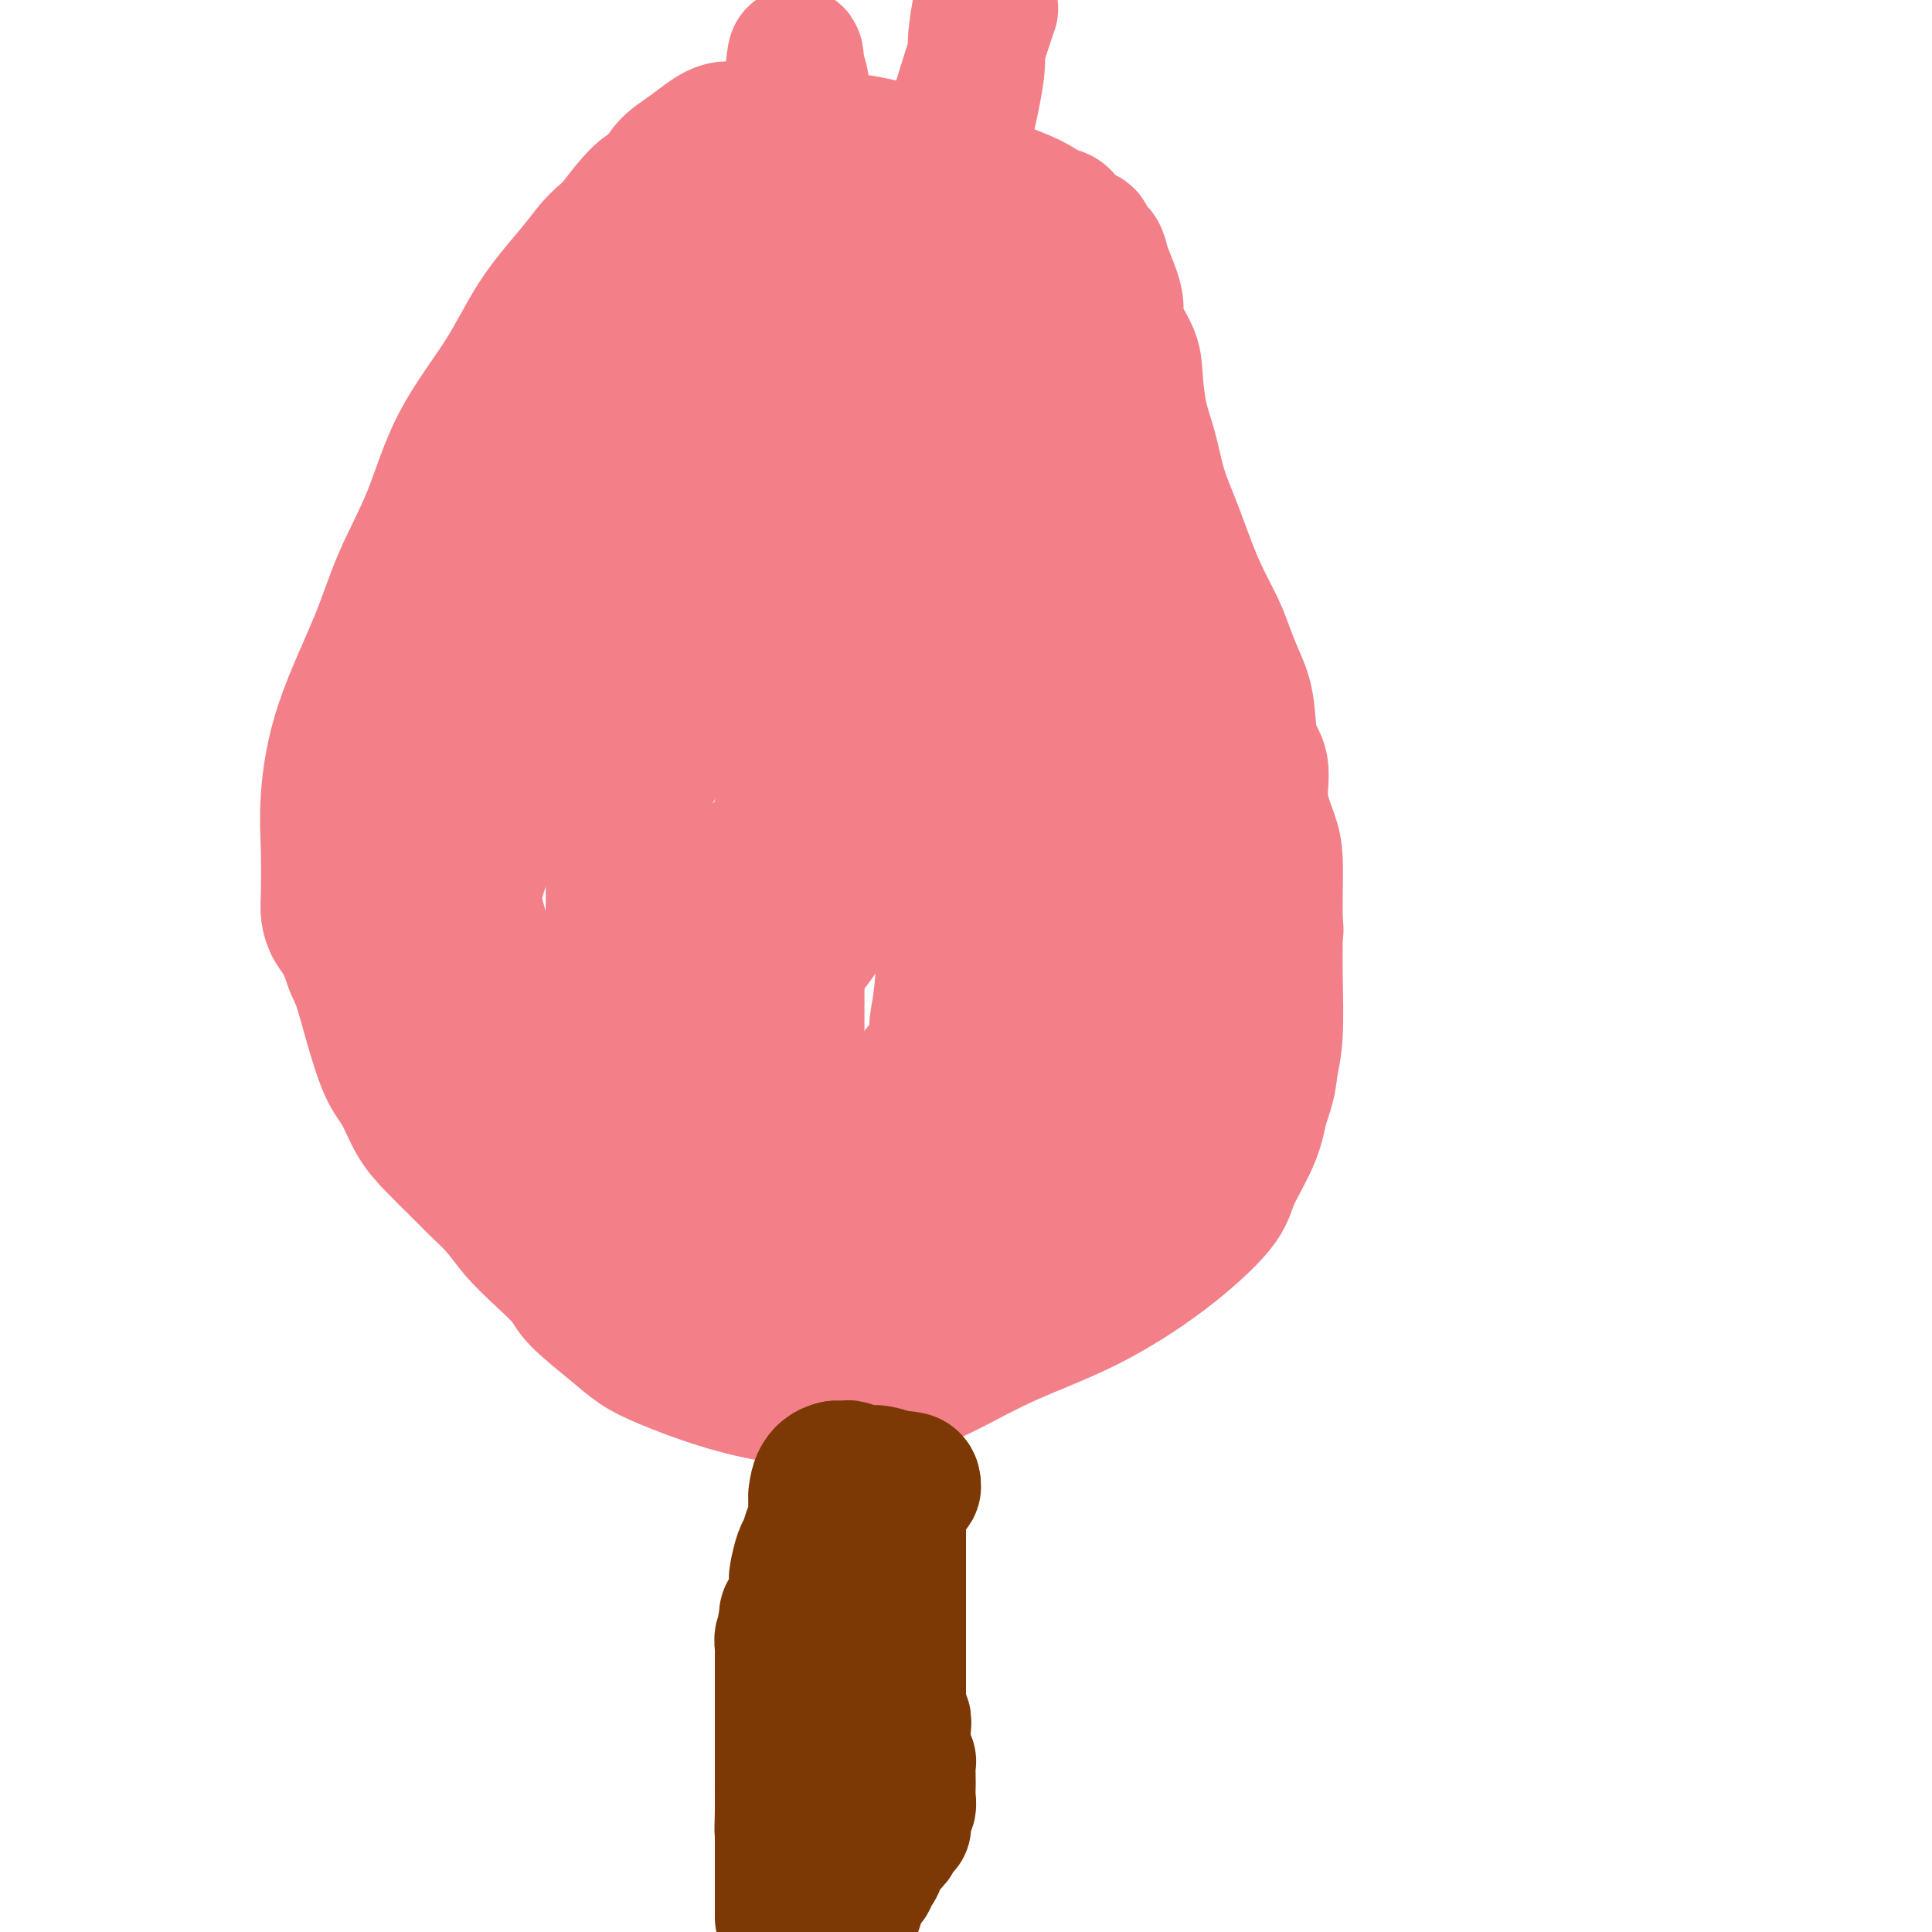 <svg viewBox='0 0 400 400' version='1.1' xmlns='http://www.w3.org/2000/svg' xmlns:xlink='http://www.w3.org/1999/xlink'><g fill='none' stroke='#F37F89' stroke-width='28' stroke-linecap='round' stroke-linejoin='round'><path d='M198,42c-0.441,0.094 -0.882,0.188 -1,0c-0.118,-0.188 0.088,-0.659 0,-1c-0.088,-0.341 -0.471,-0.554 -1,-1c-0.529,-0.446 -1.203,-1.126 -2,-2c-0.797,-0.874 -1.716,-1.941 -3,-3c-1.284,-1.059 -2.934,-2.111 -5,-3c-2.066,-0.889 -4.550,-1.614 -8,-2c-3.450,-0.386 -7.867,-0.431 -12,-1c-4.133,-0.569 -7.982,-1.662 -10,-2c-2.018,-0.338 -2.205,0.080 -3,0c-0.795,-0.080 -2.198,-0.657 -4,0c-1.802,0.657 -4.005,2.548 -6,4c-1.995,1.452 -3.784,2.464 -5,4c-1.216,1.536 -1.860,3.595 -4,6c-2.140,2.405 -5.775,5.155 -8,7c-2.225,1.845 -3.038,2.786 -4,4c-0.962,1.214 -2.071,2.700 -4,5c-1.929,2.300 -4.676,5.415 -7,9c-2.324,3.585 -4.225,7.640 -7,12c-2.775,4.360 -6.423,9.026 -9,14c-2.577,4.974 -4.081,10.255 -6,15c-1.919,4.745 -4.251,8.954 -6,13c-1.749,4.046 -2.913,7.930 -5,13c-2.087,5.070 -5.096,11.325 -7,17c-1.904,5.675 -2.704,10.770 -3,15c-0.296,4.230 -0.087,7.596 0,11c0.087,3.404 0.054,6.846 0,9c-0.054,2.154 -0.128,3.021 0,4c0.128,0.979 0.457,2.071 1,3c0.543,0.929 1.298,1.694 2,3c0.702,1.306 1.351,3.153 2,5'/><path d='M73,200c1.143,2.540 1.502,3.389 2,5c0.498,1.611 1.135,3.983 2,7c0.865,3.017 1.958,6.678 3,9c1.042,2.322 2.033,3.304 3,5c0.967,1.696 1.910,4.105 3,6c1.090,1.895 2.329,3.275 4,5c1.671,1.725 3.776,3.794 5,5c1.224,1.206 1.568,1.549 2,2c0.432,0.451 0.953,1.009 2,2c1.047,0.991 2.622,2.415 4,4c1.378,1.585 2.560,3.330 4,5c1.440,1.670 3.140,3.266 5,5c1.860,1.734 3.882,3.607 5,5c1.118,1.393 1.332,2.305 3,4c1.668,1.695 4.789,4.174 7,6c2.211,1.826 3.510,3.001 5,4c1.490,0.999 3.171,1.823 6,3c2.829,1.177 6.808,2.706 11,4c4.192,1.294 8.599,2.351 13,3c4.401,0.649 8.797,0.889 11,1c2.203,0.111 2.213,0.093 4,0c1.787,-0.093 5.352,-0.260 8,-1c2.648,-0.740 4.380,-2.051 6,-3c1.620,-0.949 3.128,-1.534 6,-3c2.872,-1.466 7.110,-3.813 12,-6c4.890,-2.187 10.434,-4.214 16,-7c5.566,-2.786 11.154,-6.329 16,-10c4.846,-3.671 8.948,-7.468 11,-10c2.052,-2.532 2.052,-3.797 3,-6c0.948,-2.203 2.842,-5.344 4,-8c1.158,-2.656 1.579,-4.828 2,-7'/><path d='M261,229c1.785,-4.799 1.746,-6.297 2,-8c0.254,-1.703 0.801,-3.610 1,-7c0.199,-3.390 0.052,-8.263 0,-12c-0.052,-3.737 -0.008,-6.338 0,-9c0.008,-2.662 -0.020,-5.384 0,-8c0.020,-2.616 0.090,-5.126 0,-7c-0.090,-1.874 -0.338,-3.112 -1,-5c-0.662,-1.888 -1.738,-4.426 -2,-7c-0.262,-2.574 0.292,-5.184 0,-7c-0.292,-1.816 -1.428,-2.837 -2,-5c-0.572,-2.163 -0.579,-5.469 -1,-8c-0.421,-2.531 -1.257,-4.288 -2,-6c-0.743,-1.712 -1.395,-3.379 -2,-5c-0.605,-1.621 -1.163,-3.196 -2,-5c-0.837,-1.804 -1.953,-3.835 -3,-6c-1.047,-2.165 -2.024,-4.462 -3,-7c-0.976,-2.538 -1.950,-5.316 -3,-8c-1.050,-2.684 -2.177,-5.275 -3,-8c-0.823,-2.725 -1.343,-5.584 -2,-8c-0.657,-2.416 -1.453,-4.391 -2,-7c-0.547,-2.609 -0.847,-5.854 -1,-8c-0.153,-2.146 -0.160,-3.194 -1,-5c-0.840,-1.806 -2.514,-4.372 -3,-6c-0.486,-1.628 0.216,-2.319 0,-4c-0.216,-1.681 -1.349,-4.353 -2,-6c-0.651,-1.647 -0.821,-2.270 -1,-3c-0.179,-0.730 -0.368,-1.567 -1,-2c-0.632,-0.433 -1.709,-0.463 -2,-1c-0.291,-0.537 0.202,-1.582 0,-2c-0.202,-0.418 -1.101,-0.209 -2,0'/><path d='M223,49c-0.728,-0.700 -0.048,0.048 0,0c0.048,-0.048 -0.536,-0.894 -1,-1c-0.464,-0.106 -0.806,0.528 -1,0c-0.194,-0.528 -0.239,-2.220 -1,-3c-0.761,-0.780 -2.238,-0.650 -3,-1c-0.762,-0.350 -0.808,-1.180 -5,-3c-4.192,-1.820 -12.531,-4.631 -16,-6c-3.469,-1.369 -2.069,-1.296 -4,-2c-1.931,-0.704 -7.193,-2.187 -11,-3c-3.807,-0.813 -6.160,-0.958 -9,-1c-2.840,-0.042 -6.167,0.017 -8,0c-1.833,-0.017 -2.173,-0.111 -4,0c-1.827,0.111 -5.142,0.426 -7,1c-1.858,0.574 -2.260,1.406 -3,2c-0.740,0.594 -1.820,0.949 -3,2c-1.180,1.051 -2.462,2.798 -4,5c-1.538,2.202 -3.331,4.858 -5,9c-1.669,4.142 -3.212,9.769 -4,14c-0.788,4.231 -0.820,7.067 -2,13c-1.180,5.933 -3.507,14.962 -5,22c-1.493,7.038 -2.151,12.085 -3,17c-0.849,4.915 -1.888,9.697 -3,17c-1.112,7.303 -2.295,17.125 -3,22c-0.705,4.875 -0.932,4.801 -1,6c-0.068,1.199 0.021,3.669 0,5c-0.021,1.331 -0.153,1.523 0,2c0.153,0.477 0.591,1.238 1,2c0.409,0.762 0.790,1.524 1,2c0.210,0.476 0.249,0.667 1,1c0.751,0.333 2.215,0.810 4,0c1.785,-0.810 3.893,-2.905 6,-5'/><path d='M130,166c3.367,-3.158 6.783,-8.553 9,-13c2.217,-4.447 3.234,-7.945 4,-12c0.766,-4.055 1.280,-8.669 2,-14c0.720,-5.331 1.647,-11.381 2,-17c0.353,-5.619 0.131,-10.806 0,-16c-0.131,-5.194 -0.170,-10.394 0,-14c0.170,-3.606 0.550,-5.616 0,-8c-0.550,-2.384 -2.030,-5.140 -3,-9c-0.970,-3.860 -1.428,-8.824 -2,-12c-0.572,-3.176 -1.256,-4.563 -2,-6c-0.744,-1.437 -1.546,-2.925 -2,-4c-0.454,-1.075 -0.560,-1.736 -1,-2c-0.440,-0.264 -1.213,-0.129 -2,0c-0.787,0.129 -1.588,0.252 -4,3c-2.412,2.748 -6.434,8.120 -9,13c-2.566,4.880 -3.676,9.269 -6,14c-2.324,4.731 -5.863,9.803 -9,19c-3.137,9.197 -5.874,22.520 -7,29c-1.126,6.480 -0.641,6.117 -2,15c-1.359,8.883 -4.560,27.012 -6,38c-1.440,10.988 -1.118,14.834 -1,18c0.118,3.166 0.033,5.651 0,8c-0.033,2.349 -0.012,4.564 0,6c0.012,1.436 0.017,2.095 0,3c-0.017,0.905 -0.056,2.057 0,2c0.056,-0.057 0.207,-1.323 0,-2c-0.207,-0.677 -0.774,-0.765 0,-3c0.774,-2.235 2.887,-6.618 5,-11'/><path d='M96,191c2.258,-6.960 5.404,-17.360 8,-27c2.596,-9.640 4.643,-18.521 7,-28c2.357,-9.479 5.025,-19.558 6,-25c0.975,-5.442 0.258,-6.248 0,-7c-0.258,-0.752 -0.055,-1.451 0,-2c0.055,-0.549 -0.037,-0.949 0,-1c0.037,-0.051 0.205,0.245 0,1c-0.205,0.755 -0.781,1.967 -2,5c-1.219,3.033 -3.080,7.885 -5,13c-1.920,5.115 -3.900,10.491 -6,17c-2.100,6.509 -4.321,14.151 -6,21c-1.679,6.849 -2.815,12.906 -4,21c-1.185,8.094 -2.419,18.224 -3,23c-0.581,4.776 -0.509,4.198 0,5c0.509,0.802 1.455,2.984 2,5c0.545,2.016 0.688,3.865 1,5c0.312,1.135 0.791,1.557 1,2c0.209,0.443 0.146,0.906 0,1c-0.146,0.094 -0.376,-0.182 0,0c0.376,0.182 1.358,0.822 2,1c0.642,0.178 0.945,-0.107 1,0c0.055,0.107 -0.139,0.606 0,1c0.139,0.394 0.611,0.684 1,1c0.389,0.316 0.694,0.658 1,1'/><path d='M100,224c0.967,0.586 0.885,0.053 1,0c0.115,-0.053 0.426,0.376 1,1c0.574,0.624 1.410,1.444 2,2c0.590,0.556 0.933,0.847 2,1c1.067,0.153 2.859,0.169 5,0c2.141,-0.169 4.630,-0.522 7,-2c2.370,-1.478 4.621,-4.080 6,-8c1.379,-3.920 1.886,-9.158 2,-12c0.114,-2.842 -0.167,-3.287 0,-6c0.167,-2.713 0.781,-7.693 1,-11c0.219,-3.307 0.045,-4.941 0,-8c-0.045,-3.059 0.041,-7.544 0,-10c-0.041,-2.456 -0.208,-2.883 0,-5c0.208,-2.117 0.791,-5.922 1,-8c0.209,-2.078 0.045,-2.427 0,-4c-0.045,-1.573 0.028,-4.368 0,-6c-0.028,-1.632 -0.158,-2.101 0,-4c0.158,-1.899 0.604,-5.228 1,-8c0.396,-2.772 0.742,-4.986 1,-6c0.258,-1.014 0.428,-0.827 1,-3c0.572,-2.173 1.546,-6.707 2,-9c0.454,-2.293 0.387,-2.347 1,-5c0.613,-2.653 1.904,-7.906 3,-11c1.096,-3.094 1.996,-4.028 3,-7c1.004,-2.972 2.111,-7.981 3,-12c0.889,-4.019 1.562,-7.049 2,-9c0.438,-1.951 0.643,-2.822 1,-4c0.357,-1.178 0.865,-2.663 1,-4c0.135,-1.337 -0.104,-2.525 0,-3c0.104,-0.475 0.552,-0.238 1,0'/><path d='M148,63c2.896,-11.127 0.636,-2.446 0,1c-0.636,3.446 0.351,1.655 1,1c0.649,-0.655 0.961,-0.175 1,0c0.039,0.175 -0.196,0.046 0,0c0.196,-0.046 0.821,-0.008 1,0c0.179,0.008 -0.090,-0.015 0,0c0.090,0.015 0.538,0.067 1,0c0.462,-0.067 0.940,-0.253 1,0c0.060,0.253 -0.296,0.943 0,1c0.296,0.057 1.245,-0.521 2,0c0.755,0.521 1.315,2.139 2,3c0.685,0.861 1.493,0.963 2,1c0.507,0.037 0.713,0.009 1,0c0.287,-0.009 0.655,-0.000 1,0c0.345,0.000 0.666,-0.008 1,0c0.334,0.008 0.682,0.033 1,0c0.318,-0.033 0.607,-0.124 1,0c0.393,0.124 0.890,0.464 1,0c0.110,-0.464 -0.166,-1.731 0,-3c0.166,-1.269 0.773,-2.540 1,-6c0.227,-3.460 0.075,-9.109 0,-15c-0.075,-5.891 -0.072,-12.022 0,-17c0.072,-4.978 0.212,-8.802 0,-11c-0.212,-2.198 -0.775,-2.771 -1,-3c-0.225,-0.229 -0.113,-0.115 0,0'/><path d='M165,15c-0.216,-7.757 -0.755,-1.150 -1,2c-0.245,3.150 -0.195,2.843 -1,5c-0.805,2.157 -2.464,6.776 -3,10c-0.536,3.224 0.053,5.051 0,7c-0.053,1.949 -0.746,4.021 -1,5c-0.254,0.979 -0.068,0.865 0,1c0.068,0.135 0.019,0.519 0,1c-0.019,0.481 -0.006,1.060 0,2c0.006,0.940 0.006,2.240 0,3c-0.006,0.760 -0.019,0.981 0,1c0.019,0.019 0.068,-0.163 0,0c-0.068,0.163 -0.255,0.671 0,1c0.255,0.329 0.952,0.479 1,1c0.048,0.521 -0.552,1.411 0,2c0.552,0.589 2.257,0.876 3,1c0.743,0.124 0.523,0.086 1,0c0.477,-0.086 1.649,-0.220 3,0c1.351,0.220 2.880,0.794 4,1c1.120,0.206 1.832,0.044 2,0c0.168,-0.044 -0.206,0.030 0,0c0.206,-0.030 0.993,-0.163 2,0c1.007,0.163 2.233,0.621 3,1c0.767,0.379 1.076,0.680 2,1c0.924,0.320 2.462,0.660 4,1'/><path d='M184,61c5.198,1.946 6.193,3.310 8,4c1.807,0.690 4.425,0.705 6,1c1.575,0.295 2.107,0.871 4,1c1.893,0.129 5.146,-0.187 7,0c1.854,0.187 2.308,0.878 3,1c0.692,0.122 1.621,-0.325 2,0c0.379,0.325 0.208,1.422 1,2c0.792,0.578 2.548,0.636 3,1c0.452,0.364 -0.402,1.035 0,2c0.402,0.965 2.058,2.225 3,4c0.942,1.775 1.170,4.067 2,6c0.830,1.933 2.261,3.509 3,5c0.739,1.491 0.787,2.898 1,4c0.213,1.102 0.593,1.898 1,3c0.407,1.102 0.841,2.509 1,4c0.159,1.491 0.043,3.066 0,4c-0.043,0.934 -0.015,1.227 0,3c0.015,1.773 0.015,5.028 0,7c-0.015,1.972 -0.045,2.663 0,4c0.045,1.337 0.166,3.321 0,5c-0.166,1.679 -0.619,3.051 -1,5c-0.381,1.949 -0.691,4.473 -1,8c-0.309,3.527 -0.619,8.057 -1,11c-0.381,2.943 -0.834,4.297 -1,6c-0.166,1.703 -0.045,3.753 0,6c0.045,2.247 0.015,4.690 0,6c-0.015,1.310 -0.015,1.486 0,3c0.015,1.514 0.045,4.364 0,6c-0.045,1.636 -0.166,2.056 0,3c0.166,0.944 0.619,2.413 1,4c0.381,1.587 0.691,3.294 1,5'/><path d='M227,185c0.310,6.515 0.086,6.302 0,7c-0.086,0.698 -0.034,2.307 0,4c0.034,1.693 0.049,3.471 0,5c-0.049,1.529 -0.161,2.807 0,4c0.161,1.193 0.595,2.299 0,5c-0.595,2.701 -2.217,6.997 -3,10c-0.783,3.003 -0.725,4.712 -1,6c-0.275,1.288 -0.883,2.154 -1,3c-0.117,0.846 0.256,1.671 0,3c-0.256,1.329 -1.142,3.162 -2,5c-0.858,1.838 -1.687,3.680 -2,5c-0.313,1.320 -0.110,2.119 0,3c0.110,0.881 0.128,1.844 0,2c-0.128,0.156 -0.404,-0.496 -1,0c-0.596,0.496 -1.514,2.141 -2,3c-0.486,0.859 -0.539,0.934 -1,1c-0.461,0.066 -1.330,0.123 -2,0c-0.670,-0.123 -1.139,-0.426 -2,0c-0.861,0.426 -2.112,1.580 -3,2c-0.888,0.420 -1.411,0.106 -2,0c-0.589,-0.106 -1.242,-0.002 -2,0c-0.758,0.002 -1.620,-0.097 -2,0c-0.380,0.097 -0.278,0.390 -1,0c-0.722,-0.390 -2.270,-1.464 -3,-2c-0.730,-0.536 -0.644,-0.535 -1,-1c-0.356,-0.465 -1.155,-1.395 -2,-2c-0.845,-0.605 -1.735,-0.883 -2,-1c-0.265,-0.117 0.094,-0.073 0,0c-0.094,0.073 -0.641,0.173 -1,0c-0.359,-0.173 -0.531,-0.621 -1,-1c-0.469,-0.379 -1.234,-0.690 -2,-1'/><path d='M188,245c-2.958,-1.631 -4.351,-1.709 -5,-2c-0.649,-0.291 -0.552,-0.796 -1,-1c-0.448,-0.204 -1.442,-0.106 -3,-1c-1.558,-0.894 -3.681,-2.780 -6,-5c-2.319,-2.220 -4.834,-4.773 -8,-7c-3.166,-2.227 -6.985,-4.127 -12,-7c-5.015,-2.873 -11.228,-6.719 -14,-8c-2.772,-1.281 -2.104,0.004 -2,0c0.104,-0.004 -0.357,-1.295 -1,-2c-0.643,-0.705 -1.468,-0.823 -2,-1c-0.532,-0.177 -0.772,-0.415 -1,-1c-0.228,-0.585 -0.443,-1.519 -1,-2c-0.557,-0.481 -1.455,-0.508 -2,-1c-0.545,-0.492 -0.736,-1.448 -1,-2c-0.264,-0.552 -0.599,-0.698 -1,-3c-0.401,-2.302 -0.867,-6.759 -1,-10c-0.133,-3.241 0.068,-5.265 0,-9c-0.068,-3.735 -0.406,-9.180 0,-16c0.406,-6.820 1.555,-15.015 3,-22c1.445,-6.985 3.185,-12.761 5,-19c1.815,-6.239 3.704,-12.943 5,-20c1.296,-7.057 1.999,-14.467 3,-19c1.001,-4.533 2.299,-6.188 3,-8c0.701,-1.812 0.806,-3.780 1,-5c0.194,-1.220 0.476,-1.693 1,-2c0.524,-0.307 1.290,-0.447 2,-1c0.710,-0.553 1.366,-1.519 2,-2c0.634,-0.481 1.248,-0.476 2,-1c0.752,-0.524 1.644,-1.578 2,-2c0.356,-0.422 0.178,-0.211 0,0'/><path d='M156,66c1.315,-1.256 0.101,-0.395 0,0c-0.101,0.395 0.911,0.323 1,0c0.089,-0.323 -0.745,-0.898 0,1c0.745,1.898 3.069,6.269 4,8c0.931,1.731 0.470,0.823 1,2c0.530,1.177 2.050,4.439 3,7c0.950,2.561 1.330,4.421 2,6c0.670,1.579 1.629,2.878 2,4c0.371,1.122 0.152,2.068 0,3c-0.152,0.932 -0.239,1.850 0,3c0.239,1.150 0.804,2.531 1,4c0.196,1.469 0.021,3.027 0,6c-0.021,2.973 0.110,7.363 0,12c-0.110,4.637 -0.462,9.523 -1,14c-0.538,4.477 -1.261,8.547 -2,13c-0.739,4.453 -1.492,9.290 -2,14c-0.508,4.710 -0.769,9.293 -1,12c-0.231,2.707 -0.431,3.536 -1,5c-0.569,1.464 -1.506,3.561 -2,5c-0.494,1.439 -0.547,2.219 -1,4c-0.453,1.781 -1.308,4.562 -2,7c-0.692,2.438 -1.220,4.531 -2,7c-0.780,2.469 -1.811,5.312 -3,8c-1.189,2.688 -2.535,5.220 -3,7c-0.465,1.780 -0.047,2.809 0,0c0.047,-2.809 -0.276,-9.454 2,-19c2.276,-9.546 7.151,-21.993 13,-40c5.849,-18.007 12.671,-41.573 18,-62c5.329,-20.427 9.164,-37.713 13,-55'/><path d='M196,42c8.089,-30.911 6.311,-29.689 6,-32c-0.311,-2.311 0.844,-8.156 2,-14'/><path d='M205,2c0.076,-0.216 0.152,-0.433 0,0c-0.152,0.433 -0.533,1.514 -2,6c-1.467,4.486 -4.019,12.376 -5,16c-0.981,3.624 -0.392,2.983 -3,10c-2.608,7.017 -8.412,21.694 -12,31c-3.588,9.306 -4.960,13.241 -7,19c-2.040,5.759 -4.747,13.342 -6,18c-1.253,4.658 -1.053,6.390 -1,8c0.053,1.610 -0.041,3.097 0,4c0.041,0.903 0.219,1.220 0,2c-0.219,0.780 -0.833,2.021 -1,3c-0.167,0.979 0.113,1.697 0,3c-0.113,1.303 -0.619,3.192 -1,5c-0.381,1.808 -0.639,3.535 -1,6c-0.361,2.465 -0.827,5.667 -1,8c-0.173,2.333 -0.054,3.797 0,5c0.054,1.203 0.044,2.147 0,3c-0.044,0.853 -0.121,1.616 0,2c0.121,0.384 0.439,0.390 2,-1c1.561,-1.390 4.363,-4.174 7,-7c2.637,-2.826 5.109,-5.693 8,-11c2.891,-5.307 6.200,-13.054 8,-18c1.800,-4.946 2.089,-7.091 3,-10c0.911,-2.909 2.443,-6.583 3,-9c0.557,-2.417 0.139,-3.576 0,-4c-0.139,-0.424 0.001,-0.114 0,0c-0.001,0.114 -0.143,0.033 0,0c0.143,-0.033 0.572,-0.016 1,0'/><path d='M197,91c2.259,-6.145 0.406,-1.008 0,2c-0.406,3.008 0.634,3.886 1,6c0.366,2.114 0.060,5.462 0,12c-0.060,6.538 0.128,16.265 0,23c-0.128,6.735 -0.573,10.478 -1,16c-0.427,5.522 -0.836,12.822 -1,18c-0.164,5.178 -0.082,8.234 0,11c0.082,2.766 0.166,5.242 0,10c-0.166,4.758 -0.580,11.800 -1,16c-0.420,4.200 -0.846,5.560 -1,7c-0.154,1.440 -0.037,2.961 0,4c0.037,1.039 -0.005,1.596 0,2c0.005,0.404 0.058,0.654 0,1c-0.058,0.346 -0.226,0.788 0,1c0.226,0.212 0.845,0.195 1,1c0.155,0.805 -0.154,2.433 0,3c0.154,0.567 0.772,0.075 1,0c0.228,-0.075 0.065,0.269 0,1c-0.065,0.731 -0.031,1.850 0,3c0.031,1.150 0.061,2.333 0,3c-0.061,0.667 -0.213,0.818 0,2c0.213,1.182 0.791,3.393 1,4c0.209,0.607 0.048,-0.391 0,0c-0.048,0.391 0.015,2.171 0,3c-0.015,0.829 -0.109,0.708 0,1c0.109,0.292 0.421,0.996 1,3c0.579,2.004 1.425,5.309 2,7c0.575,1.691 0.879,1.769 2,2c1.121,0.231 3.061,0.616 5,1'/><path d='M207,254c1.356,0.494 1.245,0.230 2,0c0.755,-0.230 2.375,-0.425 4,-2c1.625,-1.575 3.254,-4.531 4,-6c0.746,-1.469 0.608,-1.450 1,-2c0.392,-0.550 1.315,-1.670 2,-2c0.685,-0.330 1.131,0.129 2,0c0.869,-0.129 2.160,-0.847 3,-1c0.840,-0.153 1.229,0.258 3,0c1.771,-0.258 4.925,-1.186 8,-3c3.075,-1.814 6.072,-4.514 7,-5c0.928,-0.486 -0.211,1.241 2,-2c2.211,-3.241 7.773,-11.450 11,-16c3.227,-4.550 4.119,-5.442 5,-7c0.881,-1.558 1.751,-3.783 2,-6c0.249,-2.217 -0.122,-4.428 0,-6c0.122,-1.572 0.739,-2.506 1,-3c0.261,-0.494 0.168,-0.546 0,-2c-0.168,-1.454 -0.409,-4.308 -1,-6c-0.591,-1.692 -1.532,-2.221 -2,-3c-0.468,-0.779 -0.464,-1.806 -1,-3c-0.536,-1.194 -1.611,-2.554 -2,-3c-0.389,-0.446 -0.091,0.021 0,0c0.091,-0.021 -0.027,-0.531 0,-1c0.027,-0.469 0.197,-0.896 0,-1c-0.197,-0.104 -0.760,0.116 -1,0c-0.240,-0.116 -0.157,-0.567 0,-1c0.157,-0.433 0.388,-0.847 0,-1c-0.388,-0.153 -1.397,-0.044 -2,-1c-0.603,-0.956 -0.802,-2.978 -1,-5'/><path d='M254,166c-1.823,-4.195 -1.879,-5.184 -2,-7c-0.121,-1.816 -0.306,-4.460 -1,-7c-0.694,-2.540 -1.897,-4.976 -3,-9c-1.103,-4.024 -2.107,-9.637 -3,-13c-0.893,-3.363 -1.675,-4.477 -3,-7c-1.325,-2.523 -3.194,-6.455 -4,-9c-0.806,-2.545 -0.550,-3.702 -1,-4c-0.450,-0.298 -1.606,0.263 -2,0c-0.394,-0.263 -0.025,-1.350 0,-2c0.025,-0.650 -0.296,-0.865 -1,-1c-0.704,-0.135 -1.793,-0.191 -3,0c-1.207,0.191 -2.532,0.629 -3,1c-0.468,0.371 -0.078,0.674 -2,4c-1.922,3.326 -6.155,9.675 -8,13c-1.845,3.325 -1.304,3.625 -2,7c-0.696,3.375 -2.631,9.824 -4,15c-1.369,5.176 -2.172,9.078 -3,13c-0.828,3.922 -1.679,7.865 -2,11c-0.321,3.135 -0.111,5.462 0,8c0.111,2.538 0.124,5.286 0,8c-0.124,2.714 -0.385,5.393 0,8c0.385,2.607 1.415,5.143 2,7c0.585,1.857 0.724,3.034 1,4c0.276,0.966 0.690,1.722 1,2c0.310,0.278 0.515,0.078 1,0c0.485,-0.078 1.251,-0.036 2,0c0.749,0.036 1.483,0.065 2,0c0.517,-0.065 0.819,-0.224 2,-1c1.181,-0.776 3.241,-2.171 4,-3c0.759,-0.829 0.217,-1.094 0,-2c-0.217,-0.906 -0.108,-2.453 0,-4'/><path d='M222,198c0.408,-2.215 1.427,-4.753 2,-7c0.573,-2.247 0.699,-4.202 1,-6c0.301,-1.798 0.779,-3.440 1,-6c0.221,-2.560 0.187,-6.038 1,-9c0.813,-2.962 2.473,-5.407 3,-7c0.527,-1.593 -0.079,-2.332 1,-5c1.079,-2.668 3.844,-7.263 5,-9c1.156,-1.737 0.702,-0.616 1,-1c0.298,-0.384 1.349,-2.272 2,-4c0.651,-1.728 0.901,-3.296 1,-4c0.099,-0.704 0.045,-0.545 0,-1c-0.045,-0.455 -0.081,-1.523 0,-2c0.081,-0.477 0.279,-0.362 0,-1c-0.279,-0.638 -1.034,-2.029 -2,-5c-0.966,-2.971 -2.144,-7.521 -3,-10c-0.856,-2.479 -1.390,-2.888 -2,-6c-0.610,-3.112 -1.296,-8.927 -2,-14c-0.704,-5.073 -1.425,-9.402 -2,-13c-0.575,-3.598 -1.005,-6.464 -1,-8c0.005,-1.536 0.443,-1.741 0,-1c-0.443,0.741 -1.768,2.430 -2,3c-0.232,0.570 0.630,0.021 0,1c-0.630,0.979 -2.751,3.484 -4,5c-1.249,1.516 -1.625,2.042 -2,3c-0.375,0.958 -0.748,2.348 -2,5c-1.252,2.652 -3.382,6.567 -6,12c-2.618,5.433 -5.724,12.384 -9,20c-3.276,7.616 -6.724,15.897 -9,20c-2.276,4.103 -3.382,4.028 -7,11c-3.618,6.972 -9.748,20.992 -14,29c-4.252,8.008 -6.626,10.004 -9,12'/><path d='M164,200c-10.777,19.955 -5.720,9.841 -5,7c0.720,-2.841 -2.899,1.590 -5,4c-2.101,2.410 -2.686,2.800 -3,3c-0.314,0.200 -0.357,0.209 -1,1c-0.643,0.791 -1.885,2.362 -3,4c-1.115,1.638 -2.103,3.341 -3,6c-0.897,2.659 -1.705,6.273 -2,8c-0.295,1.727 -0.078,1.566 0,1c0.078,-0.566 0.017,-1.536 0,-2c-0.017,-0.464 0.009,-0.423 1,-3c0.991,-2.577 2.945,-7.772 5,-15c2.055,-7.228 4.211,-16.489 5,-21c0.789,-4.511 0.211,-4.273 0,-5c-0.211,-0.727 -0.055,-2.418 0,-3c0.055,-0.582 0.011,-0.055 0,0c-0.011,0.055 0.013,-0.364 0,-1c-0.013,-0.636 -0.061,-1.491 0,-2c0.061,-0.509 0.232,-0.671 0,-1c-0.232,-0.329 -0.869,-0.823 -1,-1c-0.131,-0.177 0.242,-0.035 0,0c-0.242,0.035 -1.099,-0.036 -2,0c-0.901,0.036 -1.845,0.177 -3,1c-1.155,0.823 -2.520,2.326 -4,4c-1.480,1.674 -3.076,3.518 -4,4c-0.924,0.482 -1.175,-0.396 -2,0c-0.825,0.396 -2.222,2.068 -3,3c-0.778,0.932 -0.937,1.123 -2,2c-1.063,0.877 -3.032,2.438 -5,4'/><path d='M127,198c-3.355,2.746 -1.744,1.110 -2,1c-0.256,-0.110 -2.380,1.304 -5,4c-2.620,2.696 -5.735,6.674 -7,9c-1.265,2.326 -0.678,3.001 -2,6c-1.322,2.999 -4.551,8.324 -6,11c-1.449,2.676 -1.116,2.705 -1,3c0.116,0.295 0.016,0.857 0,1c-0.016,0.143 0.051,-0.132 0,0c-0.051,0.132 -0.221,0.670 0,1c0.221,0.330 0.835,0.453 2,2c1.165,1.547 2.883,4.520 5,7c2.117,2.480 4.632,4.468 7,6c2.368,1.532 4.589,2.607 10,5c5.411,2.393 14.014,6.105 21,8c6.986,1.895 12.357,1.974 16,2c3.643,0.026 5.559,0.000 7,0c1.441,-0.000 2.408,0.025 3,0c0.592,-0.025 0.811,-0.101 1,0c0.189,0.101 0.349,0.378 1,0c0.651,-0.378 1.794,-1.412 3,-2c1.206,-0.588 2.474,-0.729 4,-1c1.526,-0.271 3.308,-0.673 5,-1c1.692,-0.327 3.293,-0.579 5,-1c1.707,-0.421 3.519,-1.010 6,-2c2.481,-0.990 5.629,-2.382 9,-4c3.371,-1.618 6.963,-3.462 9,-5c2.037,-1.538 2.518,-2.769 3,-4'/><path d='M221,244c3.606,-2.253 2.121,-1.387 2,-2c-0.121,-0.613 1.121,-2.706 2,-4c0.879,-1.294 1.396,-1.789 2,-3c0.604,-1.211 1.296,-3.137 2,-5c0.704,-1.863 1.421,-3.664 2,-5c0.579,-1.336 1.019,-2.206 2,-5c0.981,-2.794 2.501,-7.510 3,-9c0.499,-1.490 -0.024,0.246 0,0c0.024,-0.246 0.594,-2.473 1,-4c0.406,-1.527 0.649,-2.355 1,-3c0.351,-0.645 0.811,-1.107 1,-2c0.189,-0.893 0.106,-2.216 0,-3c-0.106,-0.784 -0.237,-1.031 0,-1c0.237,0.031 0.840,0.338 1,0c0.160,-0.338 -0.125,-1.321 0,-2c0.125,-0.679 0.660,-1.053 1,-2c0.340,-0.947 0.483,-2.467 1,-4c0.517,-1.533 1.406,-3.080 2,-5c0.594,-1.920 0.894,-4.212 1,-5c0.106,-0.788 0.018,-0.071 0,-1c-0.018,-0.929 0.035,-3.502 0,-5c-0.035,-1.498 -0.157,-1.920 0,-2c0.157,-0.080 0.593,0.183 0,0c-0.593,-0.183 -2.215,-0.810 -4,1c-1.785,1.810 -3.732,6.058 -6,10c-2.268,3.942 -4.856,7.578 -7,10c-2.144,2.422 -3.843,3.628 -5,5c-1.157,1.372 -1.773,2.908 -3,4c-1.227,1.092 -3.065,1.741 -5,3c-1.935,1.259 -3.968,3.130 -6,5'/><path d='M209,210c-4.161,3.268 -5.063,2.940 -6,3c-0.937,0.060 -1.907,0.510 -3,2c-1.093,1.490 -2.307,4.020 -4,5c-1.693,0.980 -3.865,0.411 -5,1c-1.135,0.589 -1.232,2.338 -2,4c-0.768,1.662 -2.206,3.238 -3,4c-0.794,0.762 -0.944,0.711 -1,1c-0.056,0.289 -0.019,0.916 0,1c0.019,0.084 0.019,-0.377 0,0c-0.019,0.377 -0.056,1.593 0,2c0.056,0.407 0.205,0.007 0,0c-0.205,-0.007 -0.765,0.380 -1,1c-0.235,0.620 -0.144,1.472 -1,2c-0.856,0.528 -2.657,0.731 -4,1c-1.343,0.269 -2.227,0.605 -3,1c-0.773,0.395 -1.434,0.850 -2,1c-0.566,0.150 -1.037,-0.004 -1,0c0.037,0.004 0.580,0.166 0,0c-0.580,-0.166 -2.285,-0.661 -3,-1c-0.715,-0.339 -0.441,-0.523 -1,-1c-0.559,-0.477 -1.951,-1.246 -3,-2c-1.049,-0.754 -1.756,-1.493 -2,-2c-0.244,-0.507 -0.024,-0.783 0,-1c0.024,-0.217 -0.148,-0.376 -1,-1c-0.852,-0.624 -2.383,-1.714 -3,-3c-0.617,-1.286 -0.320,-2.769 -1,-4c-0.680,-1.231 -2.337,-2.209 -3,-3c-0.663,-0.791 -0.331,-1.396 0,-2'/><path d='M156,219c-1.245,-3.960 -0.358,-6.859 0,-9c0.358,-2.141 0.187,-3.523 0,-7c-0.187,-3.477 -0.390,-9.048 1,-14c1.390,-4.952 4.372,-9.285 6,-13c1.628,-3.715 1.900,-6.813 2,-9c0.100,-2.187 0.026,-3.462 0,-4c-0.026,-0.538 -0.006,-0.338 0,0c0.006,0.338 -0.002,0.814 0,0c0.002,-0.814 0.014,-2.917 0,11c-0.014,13.917 -0.052,43.853 0,59c0.052,15.147 0.196,15.504 1,18c0.804,2.496 2.269,7.130 3,9c0.731,1.870 0.729,0.977 1,0c0.271,-0.977 0.815,-2.038 1,-3c0.185,-0.962 0.011,-1.824 0,-3c-0.011,-1.176 0.141,-2.666 0,-4c-0.141,-1.334 -0.577,-2.513 -1,-4c-0.423,-1.487 -0.835,-3.282 -1,-4c-0.165,-0.718 -0.082,-0.359 0,0'/><path d='M169,242c-0.197,-3.011 -0.688,-1.540 -1,-1c-0.312,0.540 -0.444,0.149 -1,0c-0.556,-0.149 -1.535,-0.056 -2,0c-0.465,0.056 -0.416,0.073 -1,0c-0.584,-0.073 -1.802,-0.238 -3,0c-1.198,0.238 -2.375,0.877 -4,1c-1.625,0.123 -3.697,-0.272 -4,0c-0.303,0.272 1.163,1.209 -1,0c-2.163,-1.209 -7.954,-4.564 -10,-6c-2.046,-1.436 -0.347,-0.953 -3,-3c-2.653,-2.047 -9.657,-6.625 -15,-10c-5.343,-3.375 -9.023,-5.547 -12,-8c-2.977,-2.453 -5.250,-5.186 -7,-8c-1.750,-2.814 -2.977,-5.710 -4,-9c-1.023,-3.290 -1.842,-6.973 -3,-11c-1.158,-4.027 -2.654,-8.397 -3,-14c-0.346,-5.603 0.457,-12.440 1,-17c0.543,-4.560 0.825,-6.843 2,-10c1.175,-3.157 3.243,-7.186 5,-12c1.757,-4.814 3.204,-10.411 4,-13c0.796,-2.589 0.942,-2.168 1,-2c0.058,0.168 0.029,0.084 0,0'/></g>
<g fill='none' stroke='#7C3805' stroke-width='28' stroke-linecap='round' stroke-linejoin='round'><path d='M170,310c0.114,0.297 0.227,0.595 0,1c-0.227,0.405 -0.796,0.919 -1,1c-0.204,0.081 -0.044,-0.269 0,0c0.044,0.269 -0.030,1.158 0,2c0.030,0.842 0.162,1.637 0,2c-0.162,0.363 -0.618,0.294 -1,1c-0.382,0.706 -0.690,2.186 -1,3c-0.310,0.814 -0.623,0.964 -1,2c-0.377,1.036 -0.818,2.960 -1,4c-0.182,1.040 -0.105,1.196 0,2c0.105,0.804 0.238,2.257 0,3c-0.238,0.743 -0.847,0.776 -1,1c-0.153,0.224 0.151,0.637 0,1c-0.151,0.363 -0.757,0.675 -1,1c-0.243,0.325 -0.121,0.662 0,1'/><path d='M163,335c-1.079,3.991 -0.275,1.468 0,1c0.275,-0.468 0.021,1.118 0,2c-0.021,0.882 0.190,1.058 0,1c-0.190,-0.058 -0.783,-0.352 -1,0c-0.217,0.352 -0.058,1.348 0,2c0.058,0.652 0.016,0.960 0,1c-0.016,0.040 -0.004,-0.189 0,0c0.004,0.189 0.001,0.796 0,1c-0.001,0.204 -0.000,0.005 0,1c0.000,0.995 0.000,3.184 0,4c-0.000,0.816 -0.000,0.260 0,0c0.000,-0.260 0.000,-0.225 0,0c-0.000,0.225 -0.000,0.639 0,1c0.000,0.361 0.000,0.667 0,1c-0.000,0.333 -0.000,0.691 0,1c0.000,0.309 0.000,0.569 0,1c-0.000,0.431 -0.000,1.032 0,2c0.000,0.968 0.000,2.303 0,3c-0.000,0.697 -0.000,0.757 0,1c0.000,0.243 0.000,0.669 0,1c-0.000,0.331 -0.000,0.566 0,1c0.000,0.434 0.000,1.068 0,1c-0.000,-0.068 -0.000,-0.839 0,0c0.000,0.839 0.000,3.288 0,4c-0.000,0.712 -0.000,-0.314 0,0c0.000,0.314 0.000,1.968 0,3c-0.000,1.032 0.000,1.442 0,2c0.000,0.558 0.000,1.266 0,2c0.000,0.734 0.000,1.496 0,2c0.000,0.504 0.000,0.752 0,1'/><path d='M162,375c-0.155,6.581 -0.041,3.033 0,2c0.041,-1.033 0.011,0.448 0,1c-0.011,0.552 -0.003,0.176 0,0c0.003,-0.176 0.001,-0.150 0,0c-0.001,0.150 -0.000,0.425 0,1c0.000,0.575 0.000,1.450 0,2c-0.000,0.550 -0.000,0.775 0,1'/><path d='M162,382c0.000,0.410 0.000,0.821 0,1c0.000,0.179 0.000,0.127 0,1c0.000,0.873 0.000,2.671 0,4c0.000,1.329 0.000,2.188 0,3c0.000,0.812 0.000,1.577 0,2c0.000,0.423 0.000,0.506 0,1c0.000,0.494 0.000,1.401 0,2c0.000,0.599 0.000,0.892 0,1c0.000,0.108 0.000,0.031 0,0c0.000,-0.031 0.000,-0.015 0,0'/><path d='M167,397c-0.230,-0.000 -0.461,-0.000 0,0c0.461,0.000 1.612,0.000 2,-2c0.388,-2.000 0.011,-6.001 0,-8c-0.011,-1.999 0.345,-1.996 1,-3c0.655,-1.004 1.611,-3.015 2,-4c0.389,-0.985 0.212,-0.945 0,-1c-0.212,-0.055 -0.460,-0.204 0,-1c0.460,-0.796 1.629,-2.240 2,-3c0.371,-0.760 -0.054,-0.835 0,-1c0.054,-0.165 0.588,-0.418 1,-1c0.412,-0.582 0.703,-1.493 1,-2c0.297,-0.507 0.601,-0.611 1,-1c0.399,-0.389 0.891,-1.064 1,-2c0.109,-0.936 -0.167,-2.135 0,-3c0.167,-0.865 0.777,-1.397 1,-2c0.223,-0.603 0.060,-1.276 0,-2c-0.060,-0.724 -0.016,-1.499 0,-2c0.016,-0.501 0.004,-0.727 0,-1c-0.004,-0.273 -0.001,-0.592 0,-1c0.001,-0.408 0.000,-0.905 0,-1c-0.000,-0.095 -0.000,0.212 0,0c0.000,-0.212 0.000,-0.942 0,-1c-0.000,-0.058 -0.000,0.558 0,0c0.000,-0.558 0.000,-2.290 0,-3c-0.000,-0.710 -0.000,-0.400 0,-1c0.000,-0.600 0.000,-2.111 0,-3c-0.000,-0.889 -0.000,-1.156 0,-2c0.000,-0.844 0.000,-2.266 0,-3c-0.000,-0.734 -0.000,-0.781 0,-1c0.000,-0.219 0.000,-0.609 0,-1'/><path d='M179,341c0.155,-4.597 0.041,-2.589 0,-2c-0.041,0.589 -0.011,-0.239 0,-1c0.011,-0.761 0.003,-1.454 0,-2c-0.003,-0.546 -0.001,-0.944 0,-1c0.001,-0.056 0.000,0.232 0,0c-0.000,-0.232 -0.000,-0.984 0,-2c0.000,-1.016 0.000,-2.298 0,-3c-0.000,-0.702 -0.000,-0.825 0,-1c0.000,-0.175 0.000,-0.402 0,-1c-0.000,-0.598 -0.000,-1.568 0,-2c0.000,-0.432 0.000,-0.328 0,-1c-0.000,-0.672 -0.000,-2.120 0,-3c0.000,-0.880 0.000,-1.192 0,-2c-0.000,-0.808 -0.000,-2.114 0,-3c0.000,-0.886 0.000,-1.353 0,-2c-0.000,-0.647 -0.000,-1.474 0,-2c0.000,-0.526 0.000,-0.751 0,-1c-0.000,-0.249 -0.000,-0.520 0,-1c0.000,-0.480 0.000,-1.168 0,-2c-0.000,-0.832 -0.000,-1.809 0,-2c0.000,-0.191 0.000,0.405 0,1'/><path d='M179,308c0.060,-5.028 0.208,-1.099 0,1c-0.208,2.099 -0.774,2.369 -1,4c-0.226,1.631 -0.113,4.622 0,7c0.113,2.378 0.227,4.143 0,6c-0.227,1.857 -0.793,3.807 -1,5c-0.207,1.193 -0.054,1.628 0,2c0.054,0.372 0.011,0.682 0,1c-0.011,0.318 0.011,0.642 0,1c-0.011,0.358 -0.055,0.748 0,1c0.055,0.252 0.208,0.367 0,1c-0.208,0.633 -0.778,1.783 -1,2c-0.222,0.217 -0.097,-0.498 0,0c0.097,0.498 0.165,2.210 0,3c-0.165,0.790 -0.564,0.657 -1,1c-0.436,0.343 -0.909,1.162 -1,2c-0.091,0.838 0.201,1.696 0,2c-0.201,0.304 -0.894,0.055 -1,1c-0.106,0.945 0.374,3.086 0,4c-0.374,0.914 -1.603,0.603 -2,1c-0.397,0.397 0.037,1.503 0,2c-0.037,0.497 -0.546,0.384 -1,1c-0.454,0.616 -0.854,1.962 -1,3c-0.146,1.038 -0.039,1.770 0,2c0.039,0.230 0.011,-0.041 0,0c-0.011,0.041 -0.003,0.396 0,1c0.003,0.604 0.001,1.458 0,2c-0.001,0.542 -0.000,0.771 0,1'/><path d='M169,365c-1.238,4.934 -0.332,3.269 0,3c0.332,-0.269 0.089,0.859 0,2c-0.089,1.141 -0.024,2.293 0,3c0.024,0.707 0.006,0.967 0,1c-0.006,0.033 -0.002,-0.160 0,0c0.002,0.160 0.000,0.675 0,1c-0.000,0.325 -0.000,0.461 0,1c0.000,0.539 0.000,1.482 0,2c-0.000,0.518 0.000,0.611 0,1c-0.000,0.389 -0.000,1.075 0,2c0.000,0.925 0.000,2.090 0,4c-0.000,1.910 -0.001,4.567 0,6c0.001,1.433 0.004,1.643 0,2c-0.004,0.357 -0.015,0.861 0,1c0.015,0.139 0.056,-0.086 0,0c-0.056,0.086 -0.207,0.485 0,1c0.207,0.515 0.774,1.147 1,2c0.226,0.853 0.113,1.926 0,3'/><path d='M177,395c-0.091,0.283 -0.183,0.565 0,0c0.183,-0.565 0.640,-1.978 1,-3c0.360,-1.022 0.621,-1.653 1,-2c0.379,-0.347 0.874,-0.410 1,-1c0.126,-0.590 -0.116,-1.706 0,-2c0.116,-0.294 0.591,0.235 1,0c0.409,-0.235 0.753,-1.233 1,-2c0.247,-0.767 0.395,-1.302 1,-2c0.605,-0.698 1.665,-1.559 2,-2c0.335,-0.441 -0.054,-0.462 0,-1c0.054,-0.538 0.550,-1.593 1,-2c0.450,-0.407 0.852,-0.165 1,0c0.148,0.165 0.040,0.252 0,0c-0.040,-0.252 -0.012,-0.842 0,-1c0.012,-0.158 0.007,0.117 0,0c-0.007,-0.117 -0.016,-0.626 0,-1c0.016,-0.374 0.057,-0.614 0,-1c-0.057,-0.386 -0.211,-0.917 0,-1c0.211,-0.083 0.788,0.282 1,0c0.212,-0.282 0.058,-1.211 0,-2c-0.058,-0.789 -0.019,-1.438 0,-2c0.019,-0.562 0.019,-1.037 0,-2c-0.019,-0.963 -0.058,-2.413 0,-3c0.058,-0.587 0.211,-0.310 0,0c-0.211,0.310 -0.788,0.653 -1,0c-0.212,-0.653 -0.061,-2.304 0,-3c0.061,-0.696 0.030,-0.439 0,-1c-0.030,-0.561 -0.061,-1.940 0,-3c0.061,-1.060 0.212,-1.799 0,-2c-0.212,-0.201 -0.788,0.138 -1,0c-0.212,-0.138 -0.061,-0.754 0,-1c0.061,-0.246 0.030,-0.123 0,0'/><path d='M186,355c-0.309,-3.036 -0.083,-2.125 0,-2c0.083,0.125 0.022,-0.536 0,-1c-0.022,-0.464 -0.006,-0.730 0,-1c0.006,-0.270 0.002,-0.545 0,-1c-0.002,-0.455 -0.000,-1.091 0,-2c0.000,-0.909 0.000,-2.090 0,-3c-0.000,-0.910 -0.000,-1.550 0,-2c0.000,-0.450 0.000,-0.709 0,-1c-0.000,-0.291 -0.000,-0.613 0,-1c0.000,-0.387 0.000,-0.839 0,-1c-0.000,-0.161 -0.000,-0.032 0,-1c0.000,-0.968 0.000,-3.033 0,-4c-0.000,-0.967 -0.000,-0.837 0,-1c0.000,-0.163 0.000,-0.621 0,-1c-0.000,-0.379 -0.000,-0.679 0,-1c0.000,-0.321 0.000,-0.663 0,-1c-0.000,-0.337 -0.000,-0.668 0,-1'/><path d='M186,330c0.000,-3.913 0.000,-1.195 0,-1c0.000,0.195 0.000,-2.133 0,-3c0.000,-0.867 0.000,-0.274 0,0c0.000,0.274 0.000,0.228 0,0c0.000,-0.228 0.000,-0.637 0,-1c0.000,-0.363 0.000,-0.678 0,-1c0.000,-0.322 0.000,-0.650 0,-1c0.000,-0.350 0.000,-0.723 0,-1c0.000,-0.277 0.000,-0.459 0,-1c0.000,-0.541 0.000,-1.440 0,-2c0.000,-0.560 0.000,-0.780 0,-1c0.000,-0.220 0.000,-0.441 0,-1c-0.000,-0.559 -0.000,-1.456 0,-2c0.000,-0.544 0.000,-0.733 0,-1c0.000,-0.267 0.000,-0.610 0,-1c0.000,-0.390 0.000,-0.826 0,-1c0.000,-0.174 0.000,-0.087 0,0'/><path d='M186,312c0.449,-3.404 1.571,-2.915 2,-3c0.429,-0.085 0.167,-0.744 0,-1c-0.167,-0.256 -0.237,-0.107 0,0c0.237,0.107 0.782,0.174 1,0c0.218,-0.174 0.109,-0.587 0,-1'/><path d='M189,307c-0.019,-0.940 -1.567,-0.792 -3,-1c-1.433,-0.208 -2.751,-0.774 -4,-1c-1.249,-0.226 -2.430,-0.113 -3,0c-0.570,0.113 -0.530,0.226 -1,0c-0.470,-0.226 -1.449,-0.793 -2,-1c-0.551,-0.207 -0.673,-0.056 -1,0c-0.327,0.056 -0.857,0.015 -1,0c-0.143,-0.015 0.102,-0.004 0,0c-0.102,0.004 -0.551,0.002 -1,0'/><path d='M173,304c-3.378,0.644 -3.822,3.756 -4,5c-0.178,1.244 -0.089,0.622 0,0'/></g>
</svg>